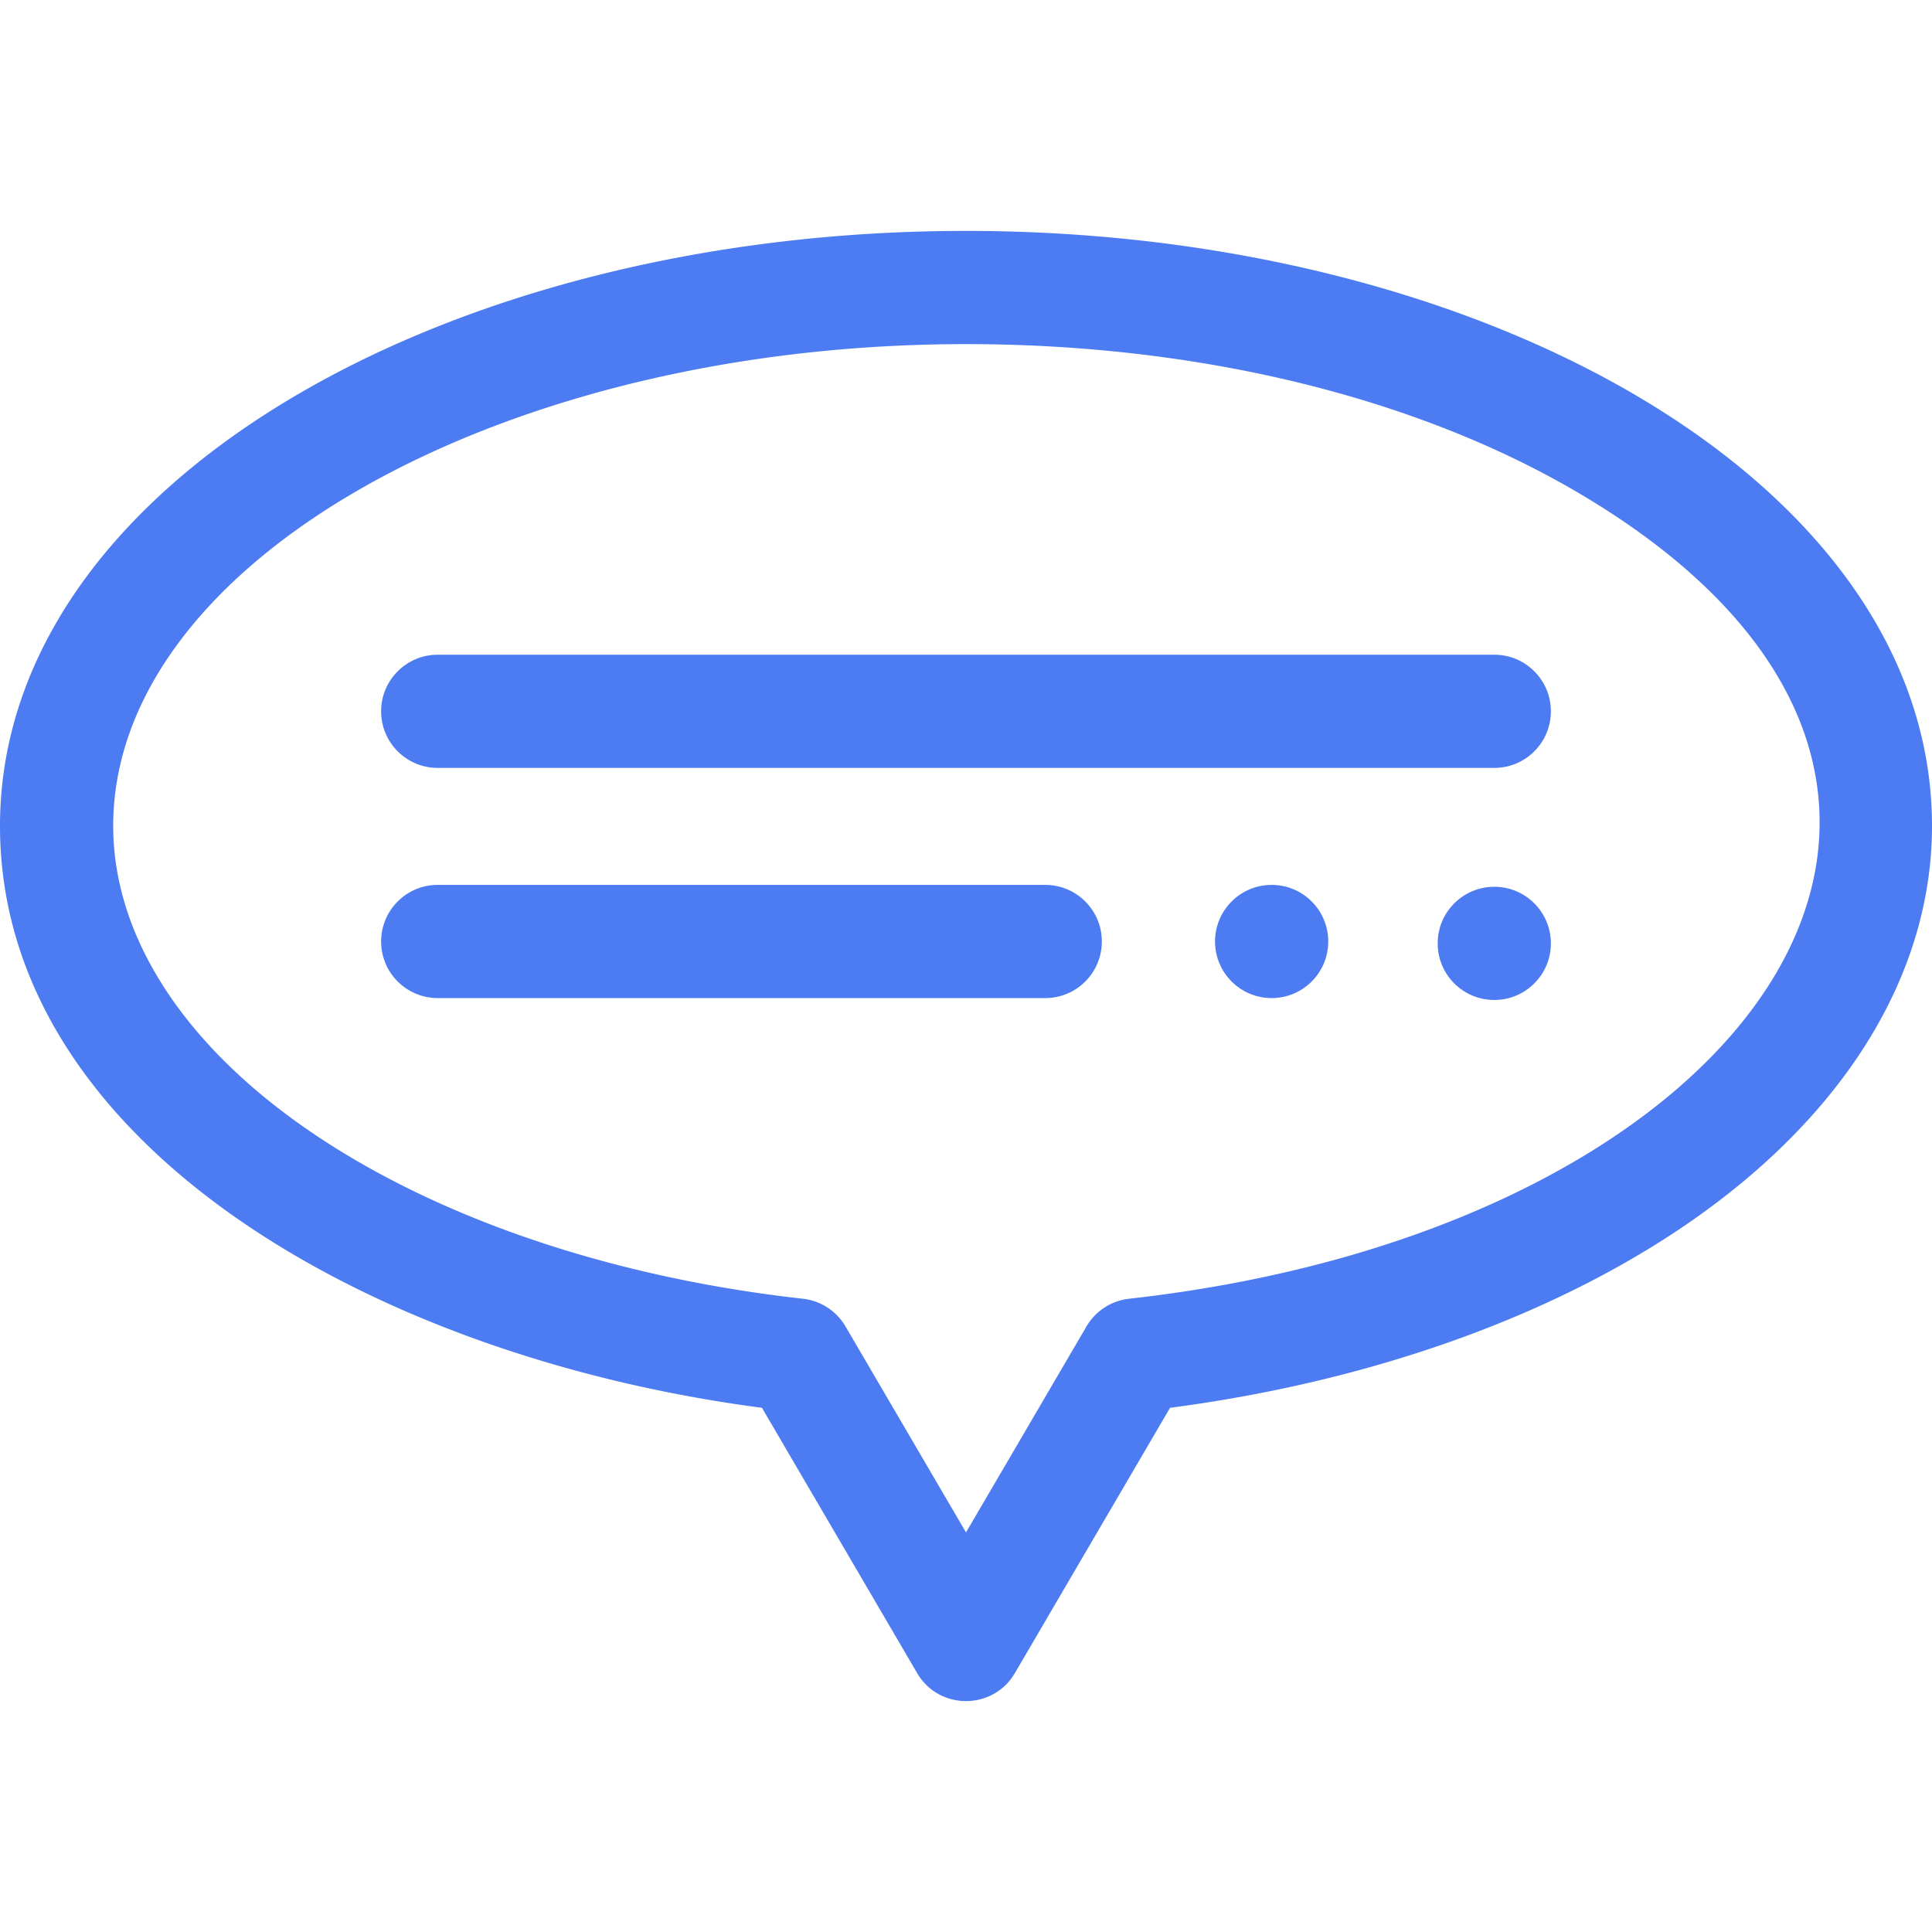 <svg xmlns="http://www.w3.org/2000/svg" version="1.1" xmlns:xlink="http://www.w3.org/1999/xlink" width="512" height="512" x="0" y="0" viewBox="0 0 512 512" style="enable-background:new 0 0 512 512" xml:space="preserve" class=""><g><path d="M256 61.192c-138.793 0-256 67.643-256 157.688 0 83.892 98.08 140.611 201.926 154.202l41.126 70.309c5.784 9.888 20.111 9.888 25.896 0l41.126-70.309c53.982-7.065 103.242-24.832 139.391-50.372C489.792 294.219 512 257.345 512 218.88c0-90.082-117.268-157.688-256-157.688zm43.22 282.987a14.998 14.998 0 0 0-11.285 7.334L256 406.109l-31.935-54.596a15 15 0 0 0-11.285-7.334c-51.969-5.796-99.18-22.122-132.934-45.971C47.702 275.499 30 247.326 30 218.88c0-69.793 102.651-127.687 226-127.687 61.725 0 119.531 14.099 162.771 39.7 129.164 76.472 46.991 194.711-119.551 213.286z" fill="#4c7bf2" opacity="1" data-original="#000000" class=""></path><path d="M396 173.505H116c-8.284 0-15 6.716-15 15s6.716 15 15 15h280c8.284 0 15-6.716 15-15s-6.716-15-15-15zM277 234.505H116c-8.284 0-15 6.716-15 15s6.716 15 15 15h161c8.284 0 15-6.716 15-15s-6.716-15-15-15z" fill="#4c7bf2" opacity="1" data-original="#000000" class=""></path><circle cx="337" cy="249.505" r="15" fill="#4c7bf2" opacity="1" data-original="#000000" class=""></circle><circle cx="396" cy="250.005" r="15" fill="#4c7bf2" opacity="1" data-original="#000000" class=""></circle></g></svg>